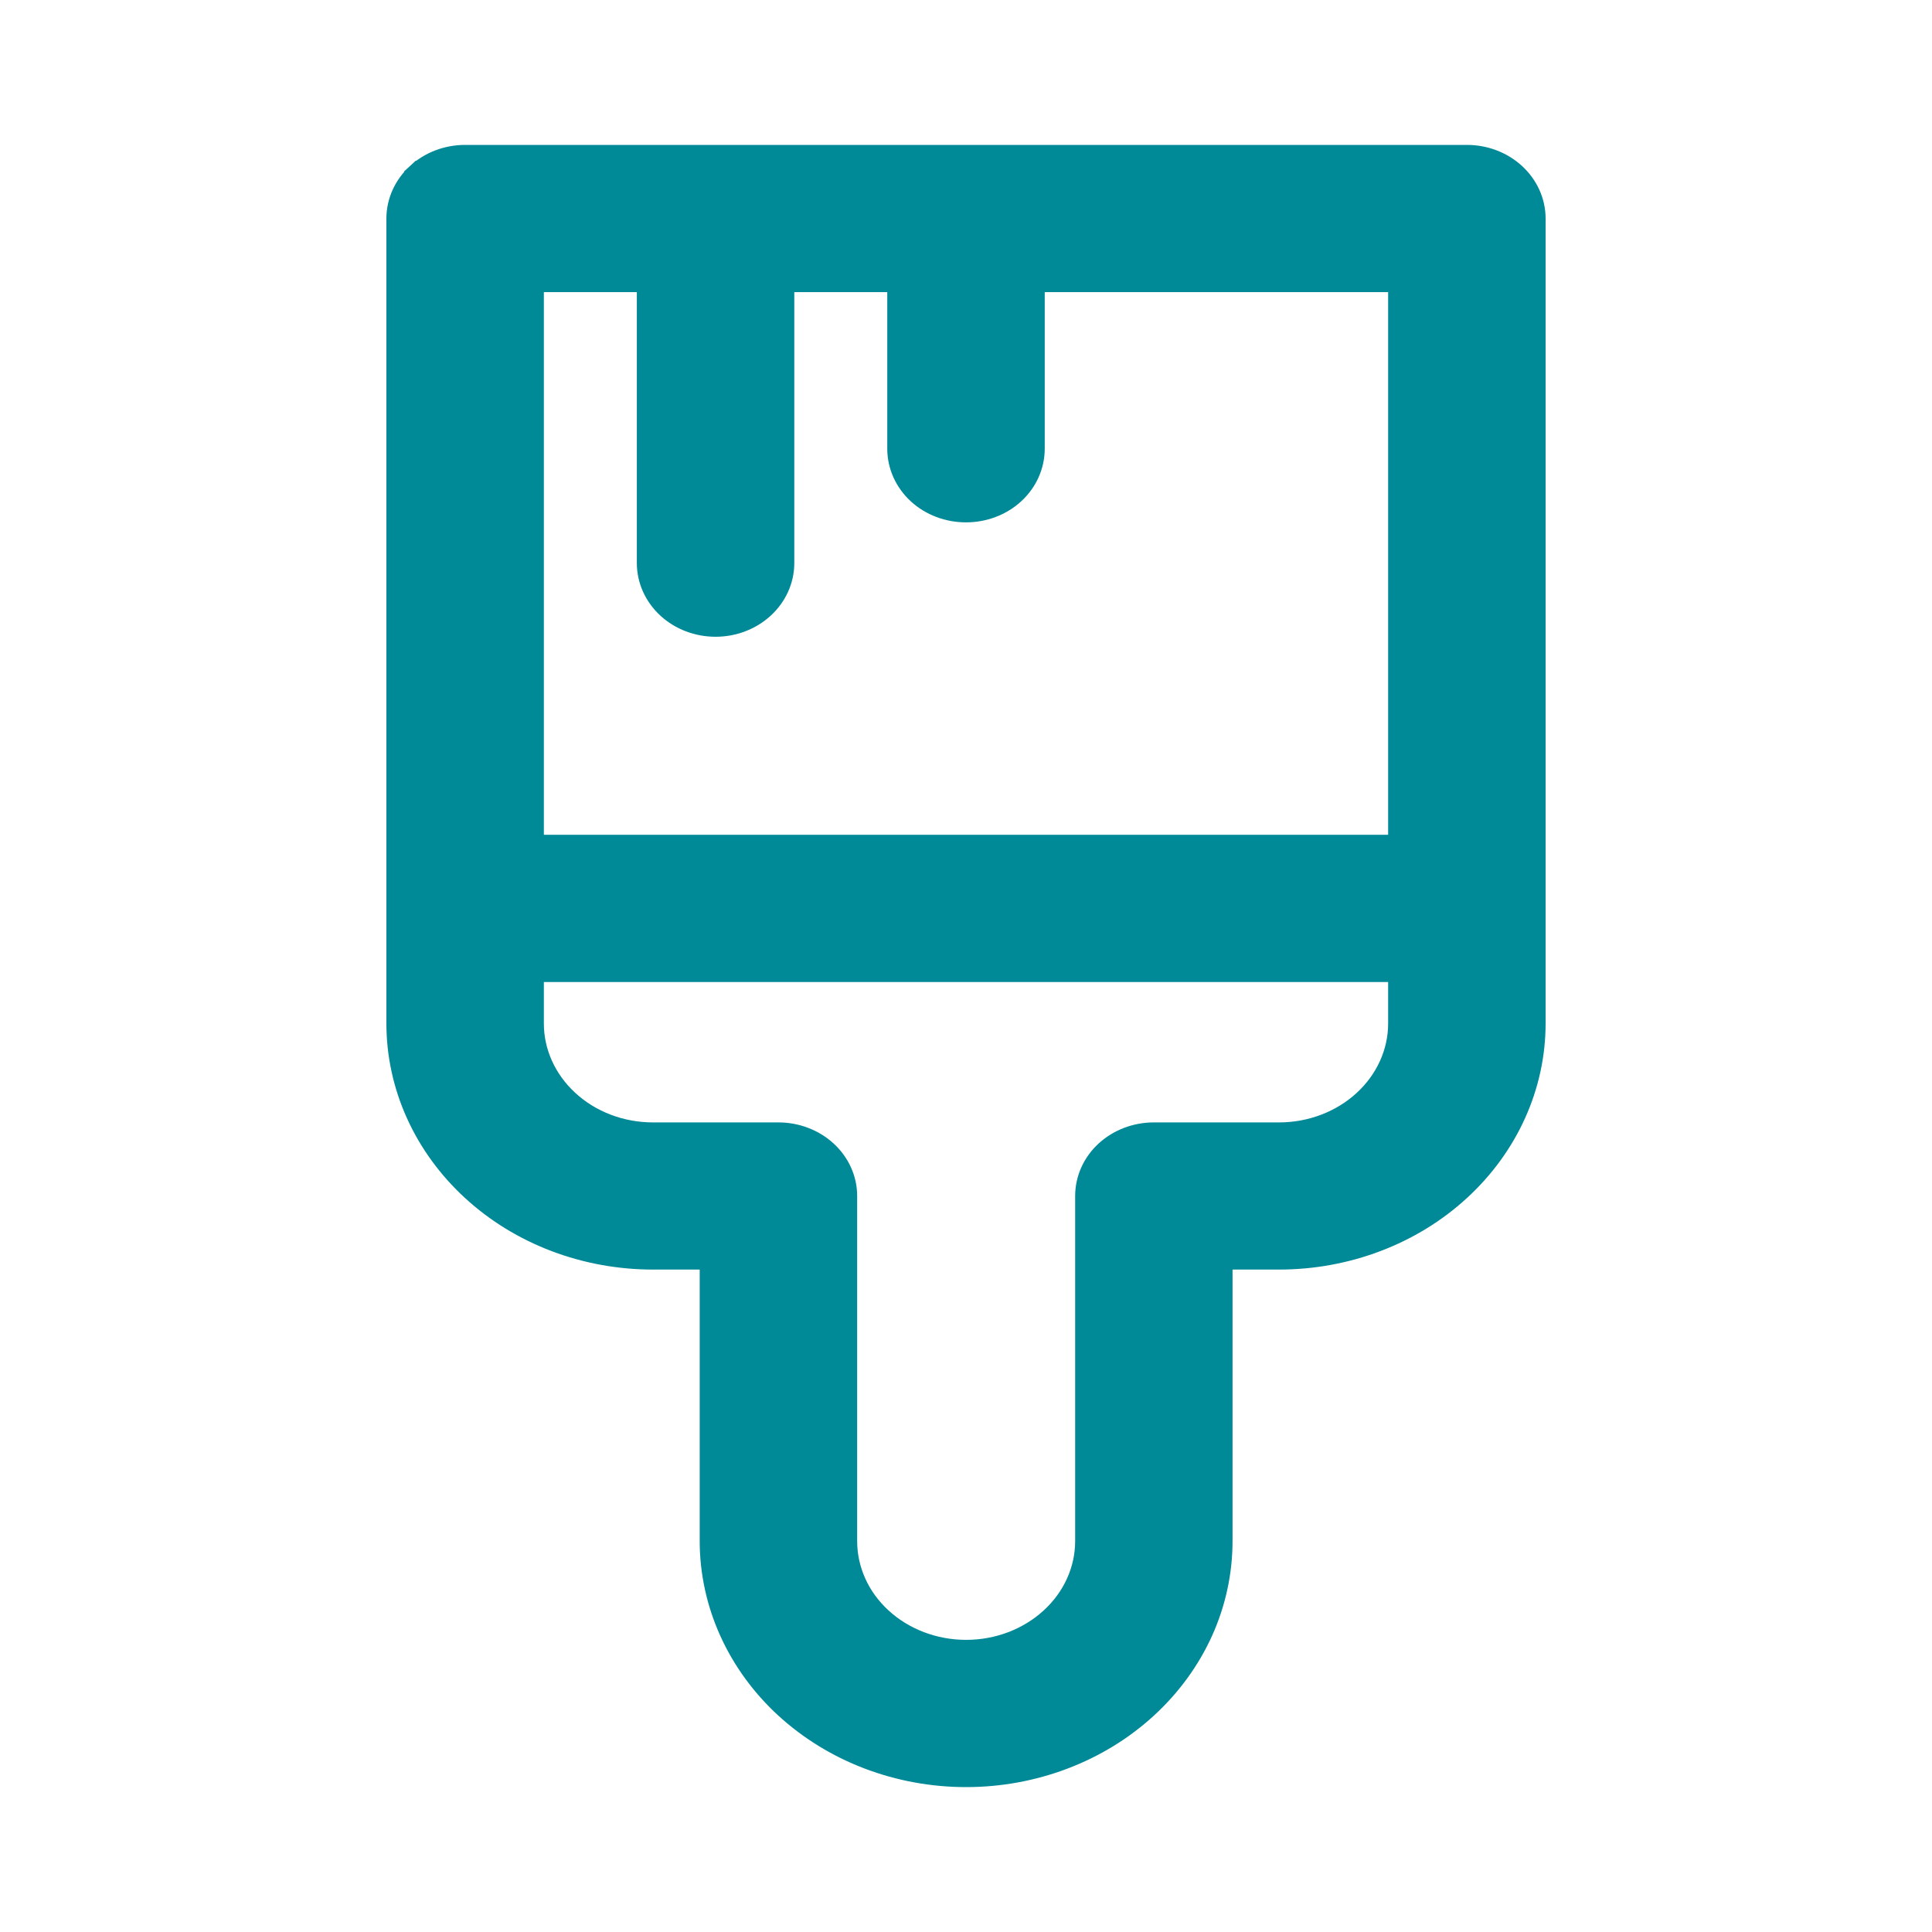 <svg width="24" height="24" viewBox="0 0 24 24" fill="none" xmlns="http://www.w3.org/2000/svg">
<path d="M18.222 1.9C18.452 1.9 18.675 1.984 18.84 2.136C19.005 2.288 19.1 2.496 19.1 2.714V12.714C19.1 13.501 18.759 14.254 18.156 14.808C17.554 15.362 16.738 15.671 15.889 15.671H15.211V19.144C15.211 19.533 15.128 19.919 14.966 20.278C14.804 20.637 14.566 20.963 14.268 21.237C13.97 21.511 13.616 21.728 13.227 21.876C12.838 22.024 12.422 22.1 12.002 22.1C11.581 22.1 11.165 22.024 10.776 21.876C10.387 21.728 10.034 21.511 9.735 21.237C9.437 20.963 9.2 20.637 9.038 20.278C8.876 19.919 8.792 19.533 8.792 19.144V15.671H8.111C7.262 15.671 6.446 15.362 5.844 14.808C5.241 14.254 4.9 13.501 4.9 12.714V2.714C4.9 2.496 4.995 2.288 5.16 2.136L5.228 2.209L5.16 2.136C5.325 1.984 5.548 1.9 5.778 1.9H18.222ZM17.344 10.47V3.529H12.878V5.575C12.878 5.794 12.783 6.002 12.618 6.154C12.453 6.306 12.23 6.389 12 6.389C11.77 6.389 11.547 6.306 11.382 6.154C11.217 6.002 11.122 5.794 11.122 5.575V3.529H9.767V6.995C9.767 7.214 9.672 7.422 9.507 7.574C9.341 7.726 9.119 7.81 8.889 7.81C8.659 7.81 8.436 7.726 8.271 7.574C8.106 7.422 8.011 7.214 8.011 6.995V3.529H6.656V10.47H17.344ZM17.344 12.714V12.099H6.656V12.714C6.656 13.063 6.807 13.4 7.079 13.65C7.351 13.901 7.722 14.043 8.111 14.043H9.67C9.9 14.043 10.122 14.127 10.287 14.278C10.453 14.43 10.548 14.638 10.548 14.857V19.144C10.548 19.493 10.698 19.83 10.97 20.079C11.242 20.329 11.613 20.471 12.002 20.471C12.39 20.471 12.761 20.329 13.033 20.079C13.305 19.83 13.456 19.493 13.456 19.144V14.857C13.456 14.638 13.55 14.43 13.716 14.278C13.881 14.127 14.103 14.043 14.333 14.043H15.889C16.277 14.043 16.649 13.901 16.921 13.65C17.193 13.4 17.344 13.063 17.344 12.714Z" fill="#008996" stroke="#008996" stroke-width="0.2"/>
</svg>
